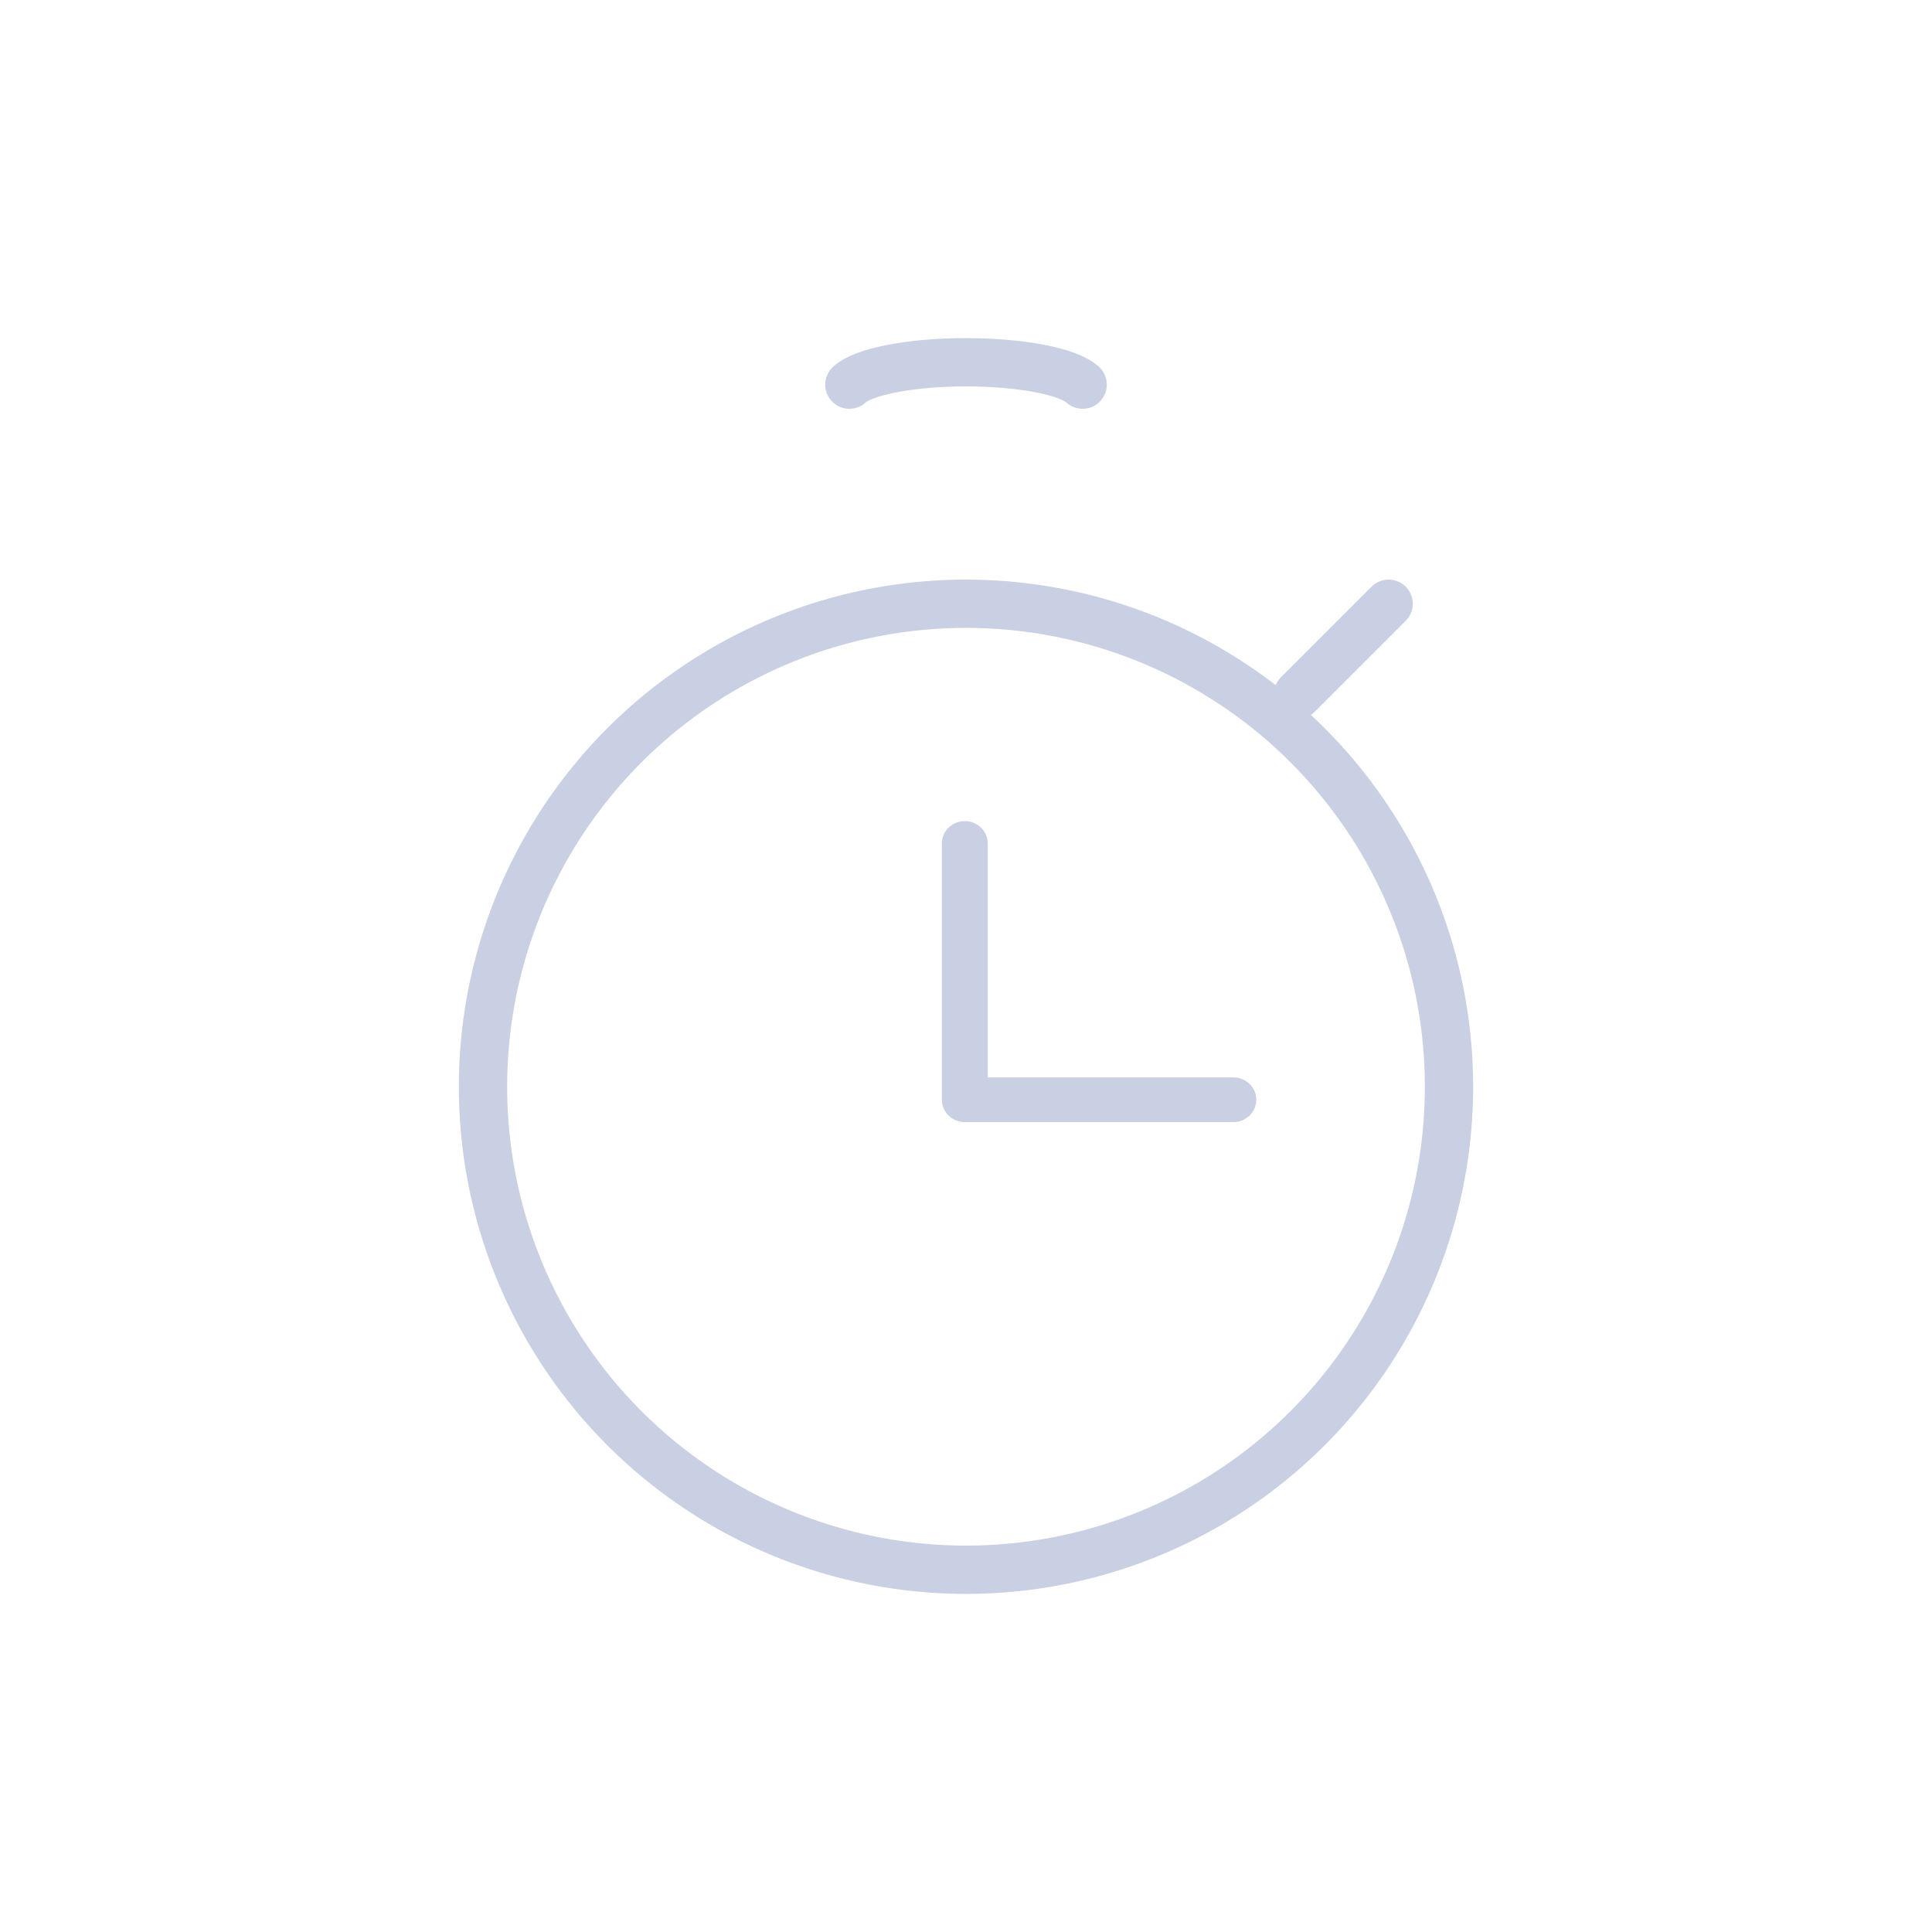 <svg width="80" height="80" viewBox="0 0 80 80" fill="none" xmlns="http://www.w3.org/2000/svg">
<circle cx="40" cy="45" r="20" stroke="#C9D0E3" stroke-width="2"/>
<path d="M39.95 34C39.426 34 39 34.415 39 34.926V45.538C39 46.049 39.426 46.464 39.95 46.464H51.07C51.595 46.464 52.021 46.049 52.021 45.538C52.021 45.027 51.595 44.612 51.07 44.612H40.901V34.926C40.901 34.415 40.475 34 39.95 34Z" fill="#C9D0E3"/>
<path d="M53.75 28.75L57.5 25" stroke="#C9D0E3" stroke-width="2" stroke-linecap="round"/>
<path d="M35.17 15.927C35.455 15.661 36.083 15.426 36.956 15.258C37.829 15.091 38.899 15 40 15C41.101 15 42.171 15.091 43.044 15.258C43.917 15.426 44.545 15.661 44.83 15.927" stroke="#C9D0E3" stroke-width="2" stroke-linecap="round"/>
</svg>
